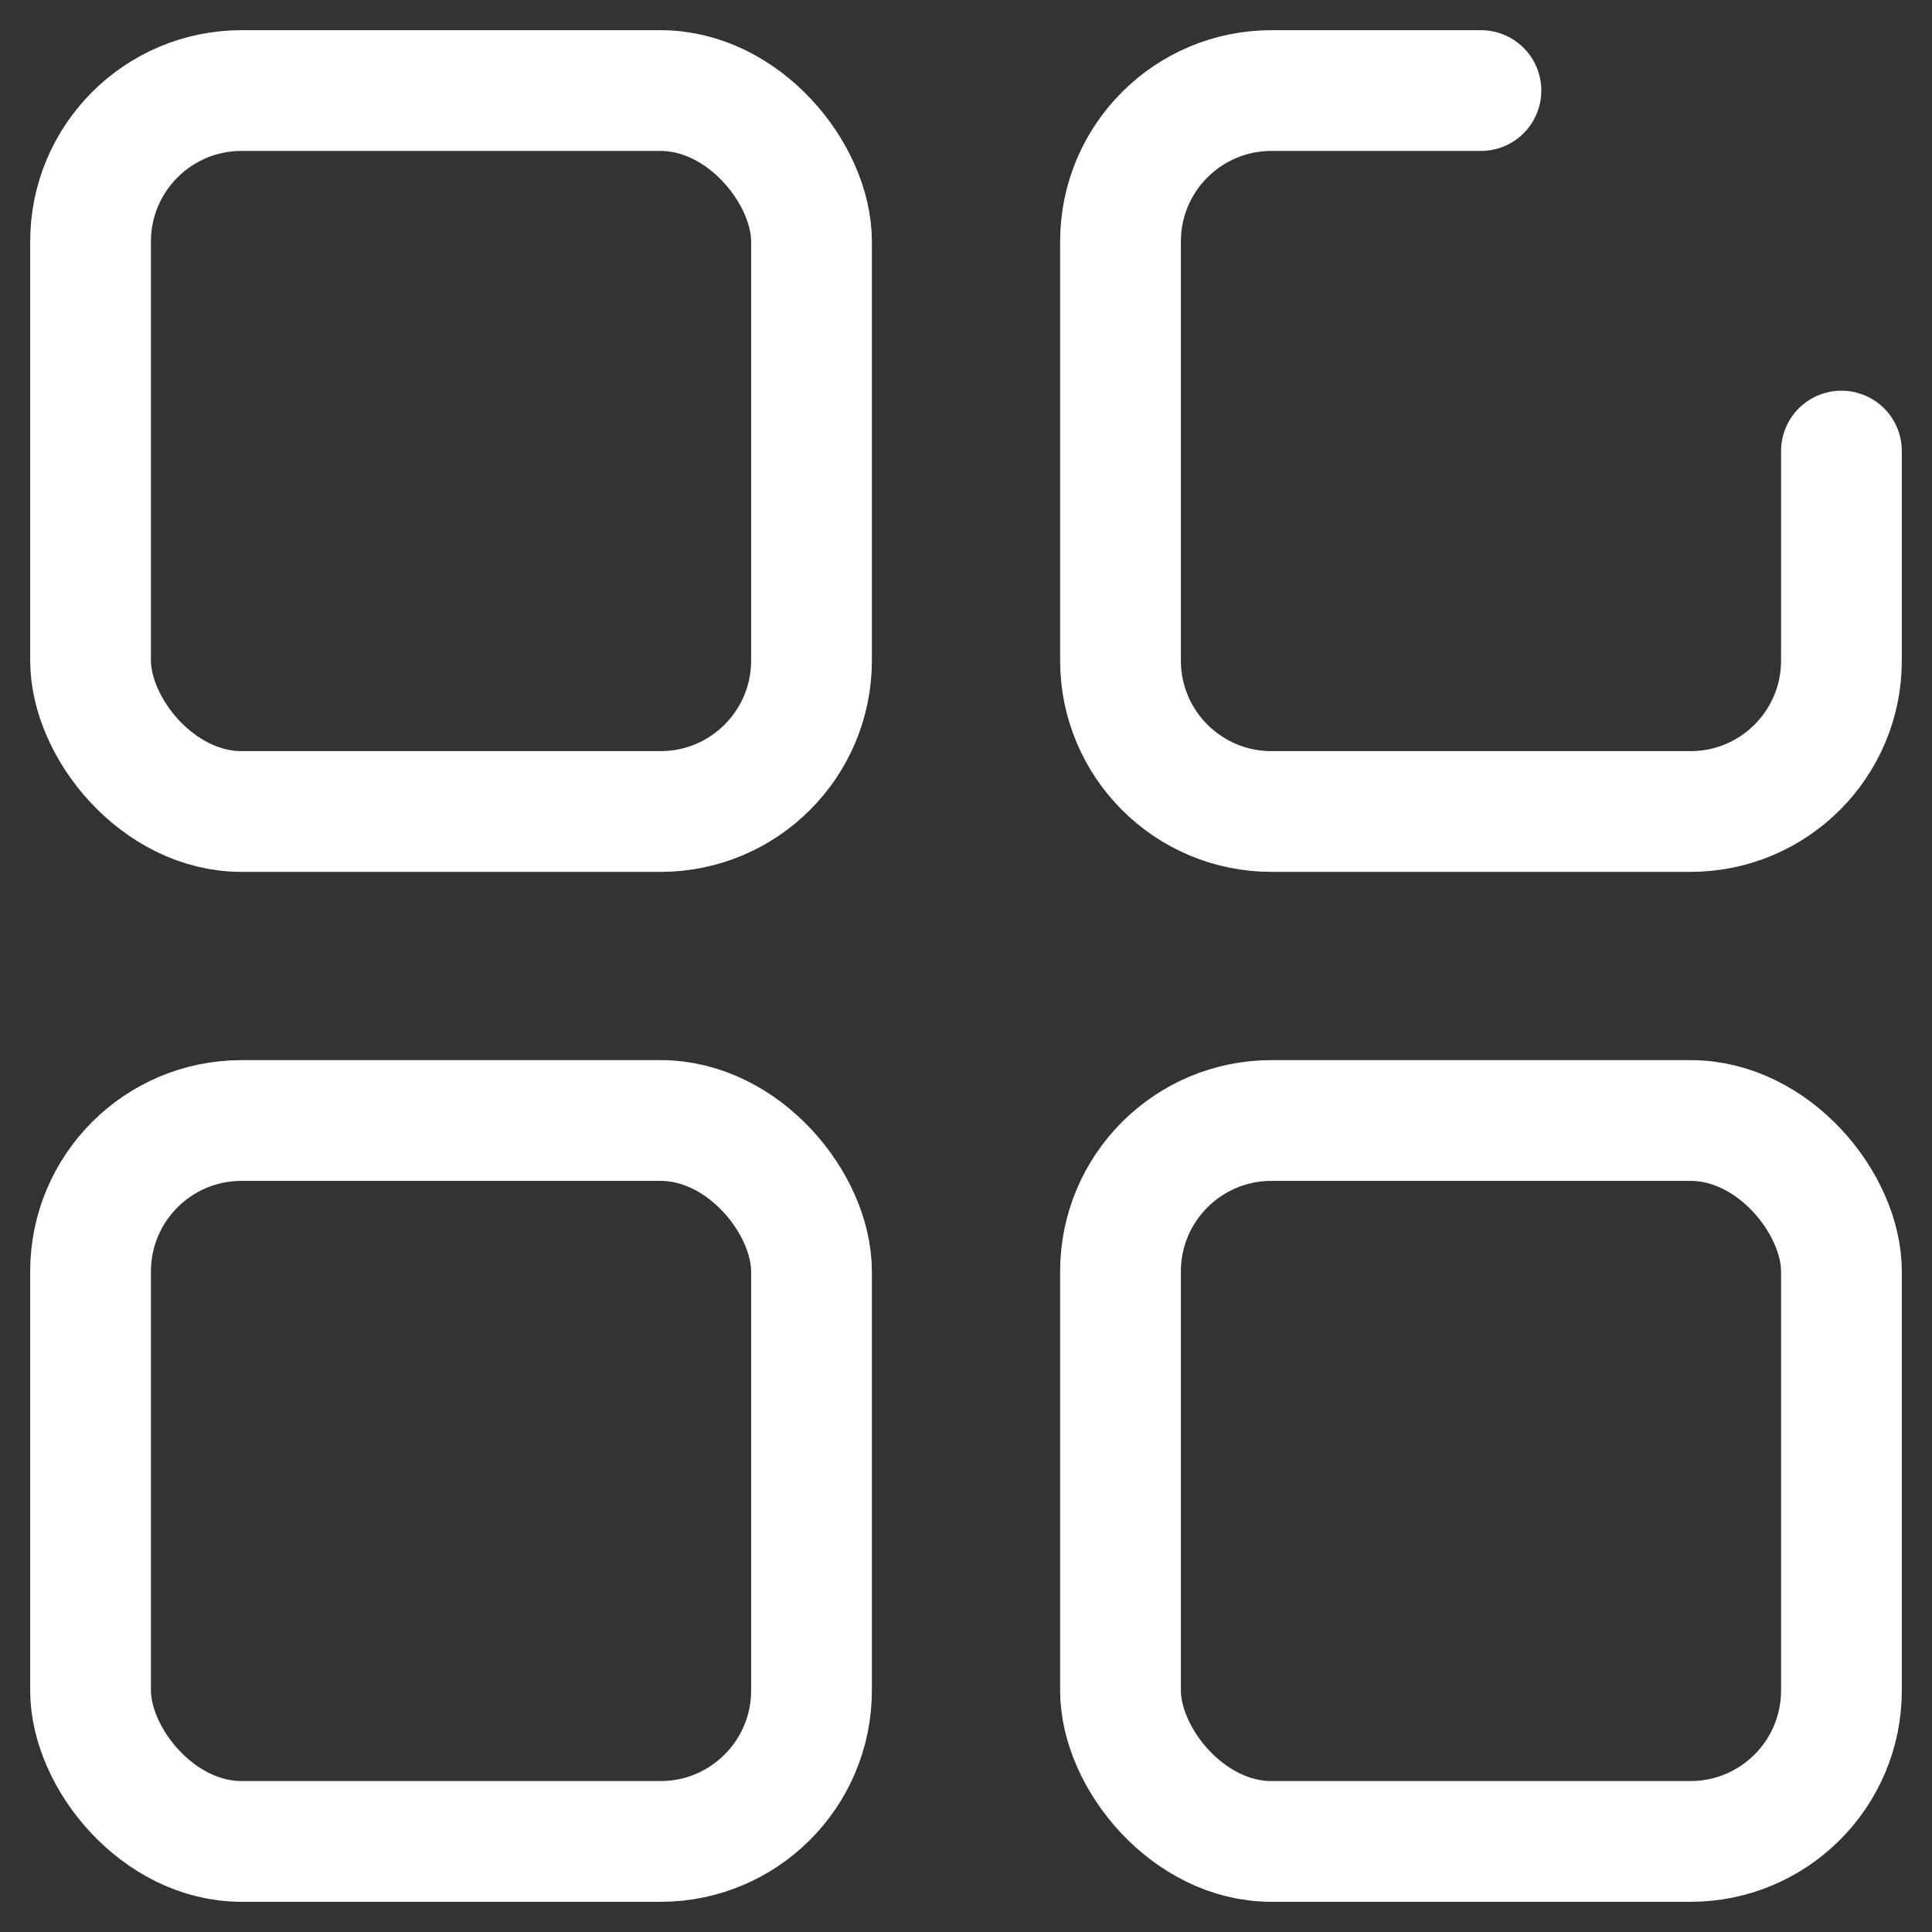 <svg width="32" height="32" viewBox="0 0 32 32" fill="none" xmlns="http://www.w3.org/2000/svg">
<rect x="0" y="0" width="32" height="32" fill="#333333" stroke="none"/>
<rect x="1.5" y="1.5" width="11.941" height="11.941" rx="2.5" stroke="white" stroke-width="2"/>
<rect x="1.5" y="18.559" width="11.941" height="11.941" rx="2.5" stroke="white" stroke-width="2"/>
<path d="M24.529 1.5H21.059C19.678 1.5 18.559 2.619 18.559 4V10.941C18.559 12.322 19.678 13.441 21.059 13.441H28C29.381 13.441 30.5 12.322 30.5 10.941V7.471" stroke="white" stroke-width="2" stroke-linecap="round"/>
<rect x="18.559" y="18.559" width="11.941" height="11.941" rx="2.5" stroke="white" stroke-width="2"/>
</svg>
